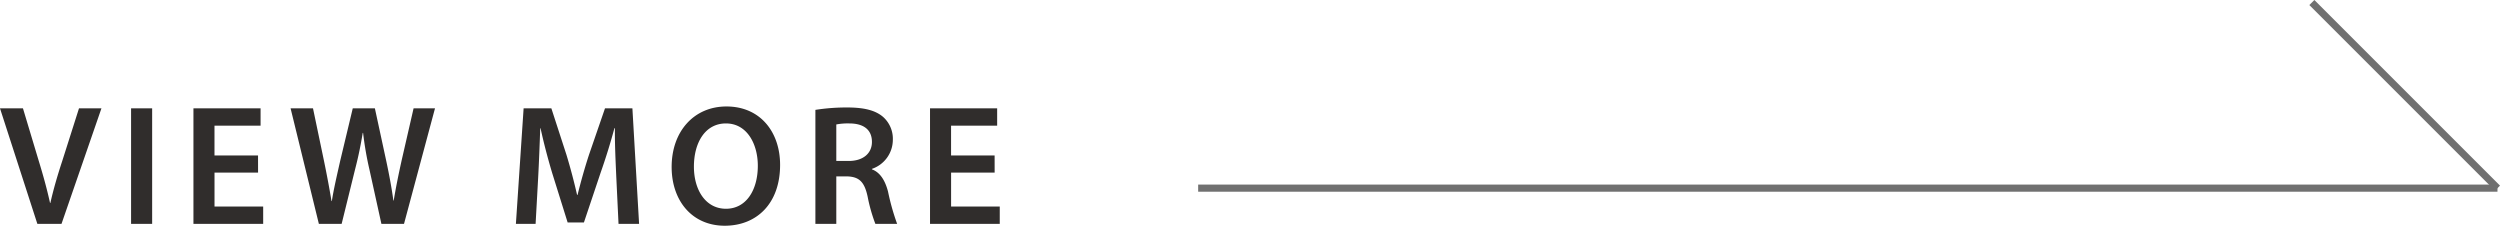 <svg xmlns="http://www.w3.org/2000/svg" width="350.186" height="31.618" viewBox="0 0 350.186 31.618">
  <g id="more" transform="translate(10.832 0.354)">
    <g id="_" data-name="→">
      <line id="線_3" data-name="線 3" x2="182" transform="translate(157 26)" fill="none" stroke="#707070" stroke-width="1"/>
      <line id="線_4" data-name="線 4" x2="26" y2="26" transform="translate(313)" fill="none" stroke="#707070" stroke-width="1"/>
    </g>
    <path id="パス_7" data-name="パス 7" d="M8.784,0l5.592-16.176H11.232L8.88-8.784C8.232-6.816,7.656-4.848,7.224-2.928H7.176c-.432-1.968-.96-3.864-1.584-5.9L3.384-16.176H.168L5.4,0Zm9.744-16.176V0H21.48V-16.176Zm17.784,6.6h-6.1v-4.176h6.456v-2.424H27.264V0h9.768V-2.424H30.216V-7.176h6.1ZM48.024,0,49.9-7.608c.48-1.848.792-3.408,1.08-5.136h.048a46.109,46.109,0,0,0,.888,5.136L53.592,0H56.76L61.1-16.176h-3l-1.68,7.32c-.432,1.968-.816,3.816-1.1,5.592h-.048c-.24-1.752-.576-3.552-.984-5.472l-1.608-7.44h-3.1l-1.752,7.32c-.456,2.04-.912,3.96-1.176,5.664h-.048c-.264-1.608-.648-3.672-1.056-5.64l-1.536-7.344H40.872L44.832,0ZM86.808,0h2.88l-.936-16.176h-3.84L82.68-9.7c-.624,1.9-1.176,3.888-1.608,5.64H81c-.408-1.8-.912-3.72-1.488-5.616l-2.112-6.5H73.512L72.432,0h2.76l.36-6.5c.12-2.208.216-4.776.288-6.888h.048C76.32-11.376,76.9-9.168,77.52-7.1L79.68-.192h2.28L84.312-7.2c.72-2.04,1.392-4.224,1.92-6.192H86.3c-.024,2.184.1,4.7.192,6.792Zm15.12-16.44c-4.56,0-7.68,3.5-7.68,8.472,0,4.752,2.88,8.232,7.44,8.232,4.464,0,7.752-3.1,7.752-8.52C109.44-12.864,106.656-16.44,101.928-16.44Zm-.072,2.376c2.952,0,4.464,2.88,4.464,5.928,0,3.384-1.608,6.024-4.464,6.024-2.832,0-4.488-2.616-4.488-5.9C97.368-11.352,98.928-14.064,101.856-14.064ZM114.384,0h2.928V-6.648H118.8c1.68.048,2.448.72,2.9,2.832A22.855,22.855,0,0,0,122.784,0h3.048a32.291,32.291,0,0,1-1.272-4.512c-.408-1.56-1.1-2.688-2.256-3.12V-7.7a4.315,4.315,0,0,0,2.928-4.056A4.094,4.094,0,0,0,123.84-15c-1.08-.912-2.664-1.3-4.992-1.3a28.021,28.021,0,0,0-4.464.336Zm2.928-13.92a8.489,8.489,0,0,1,1.824-.144c1.92,0,3.168.816,3.168,2.592,0,1.608-1.248,2.664-3.24,2.664h-1.752Zm22.176,4.344h-6.1v-4.176h6.456v-2.424H130.44V0h9.768V-2.424h-6.816V-7.176h6.1Z" transform="translate(-11 31)" fill="#302d2c"/>
  </g>
</svg>
